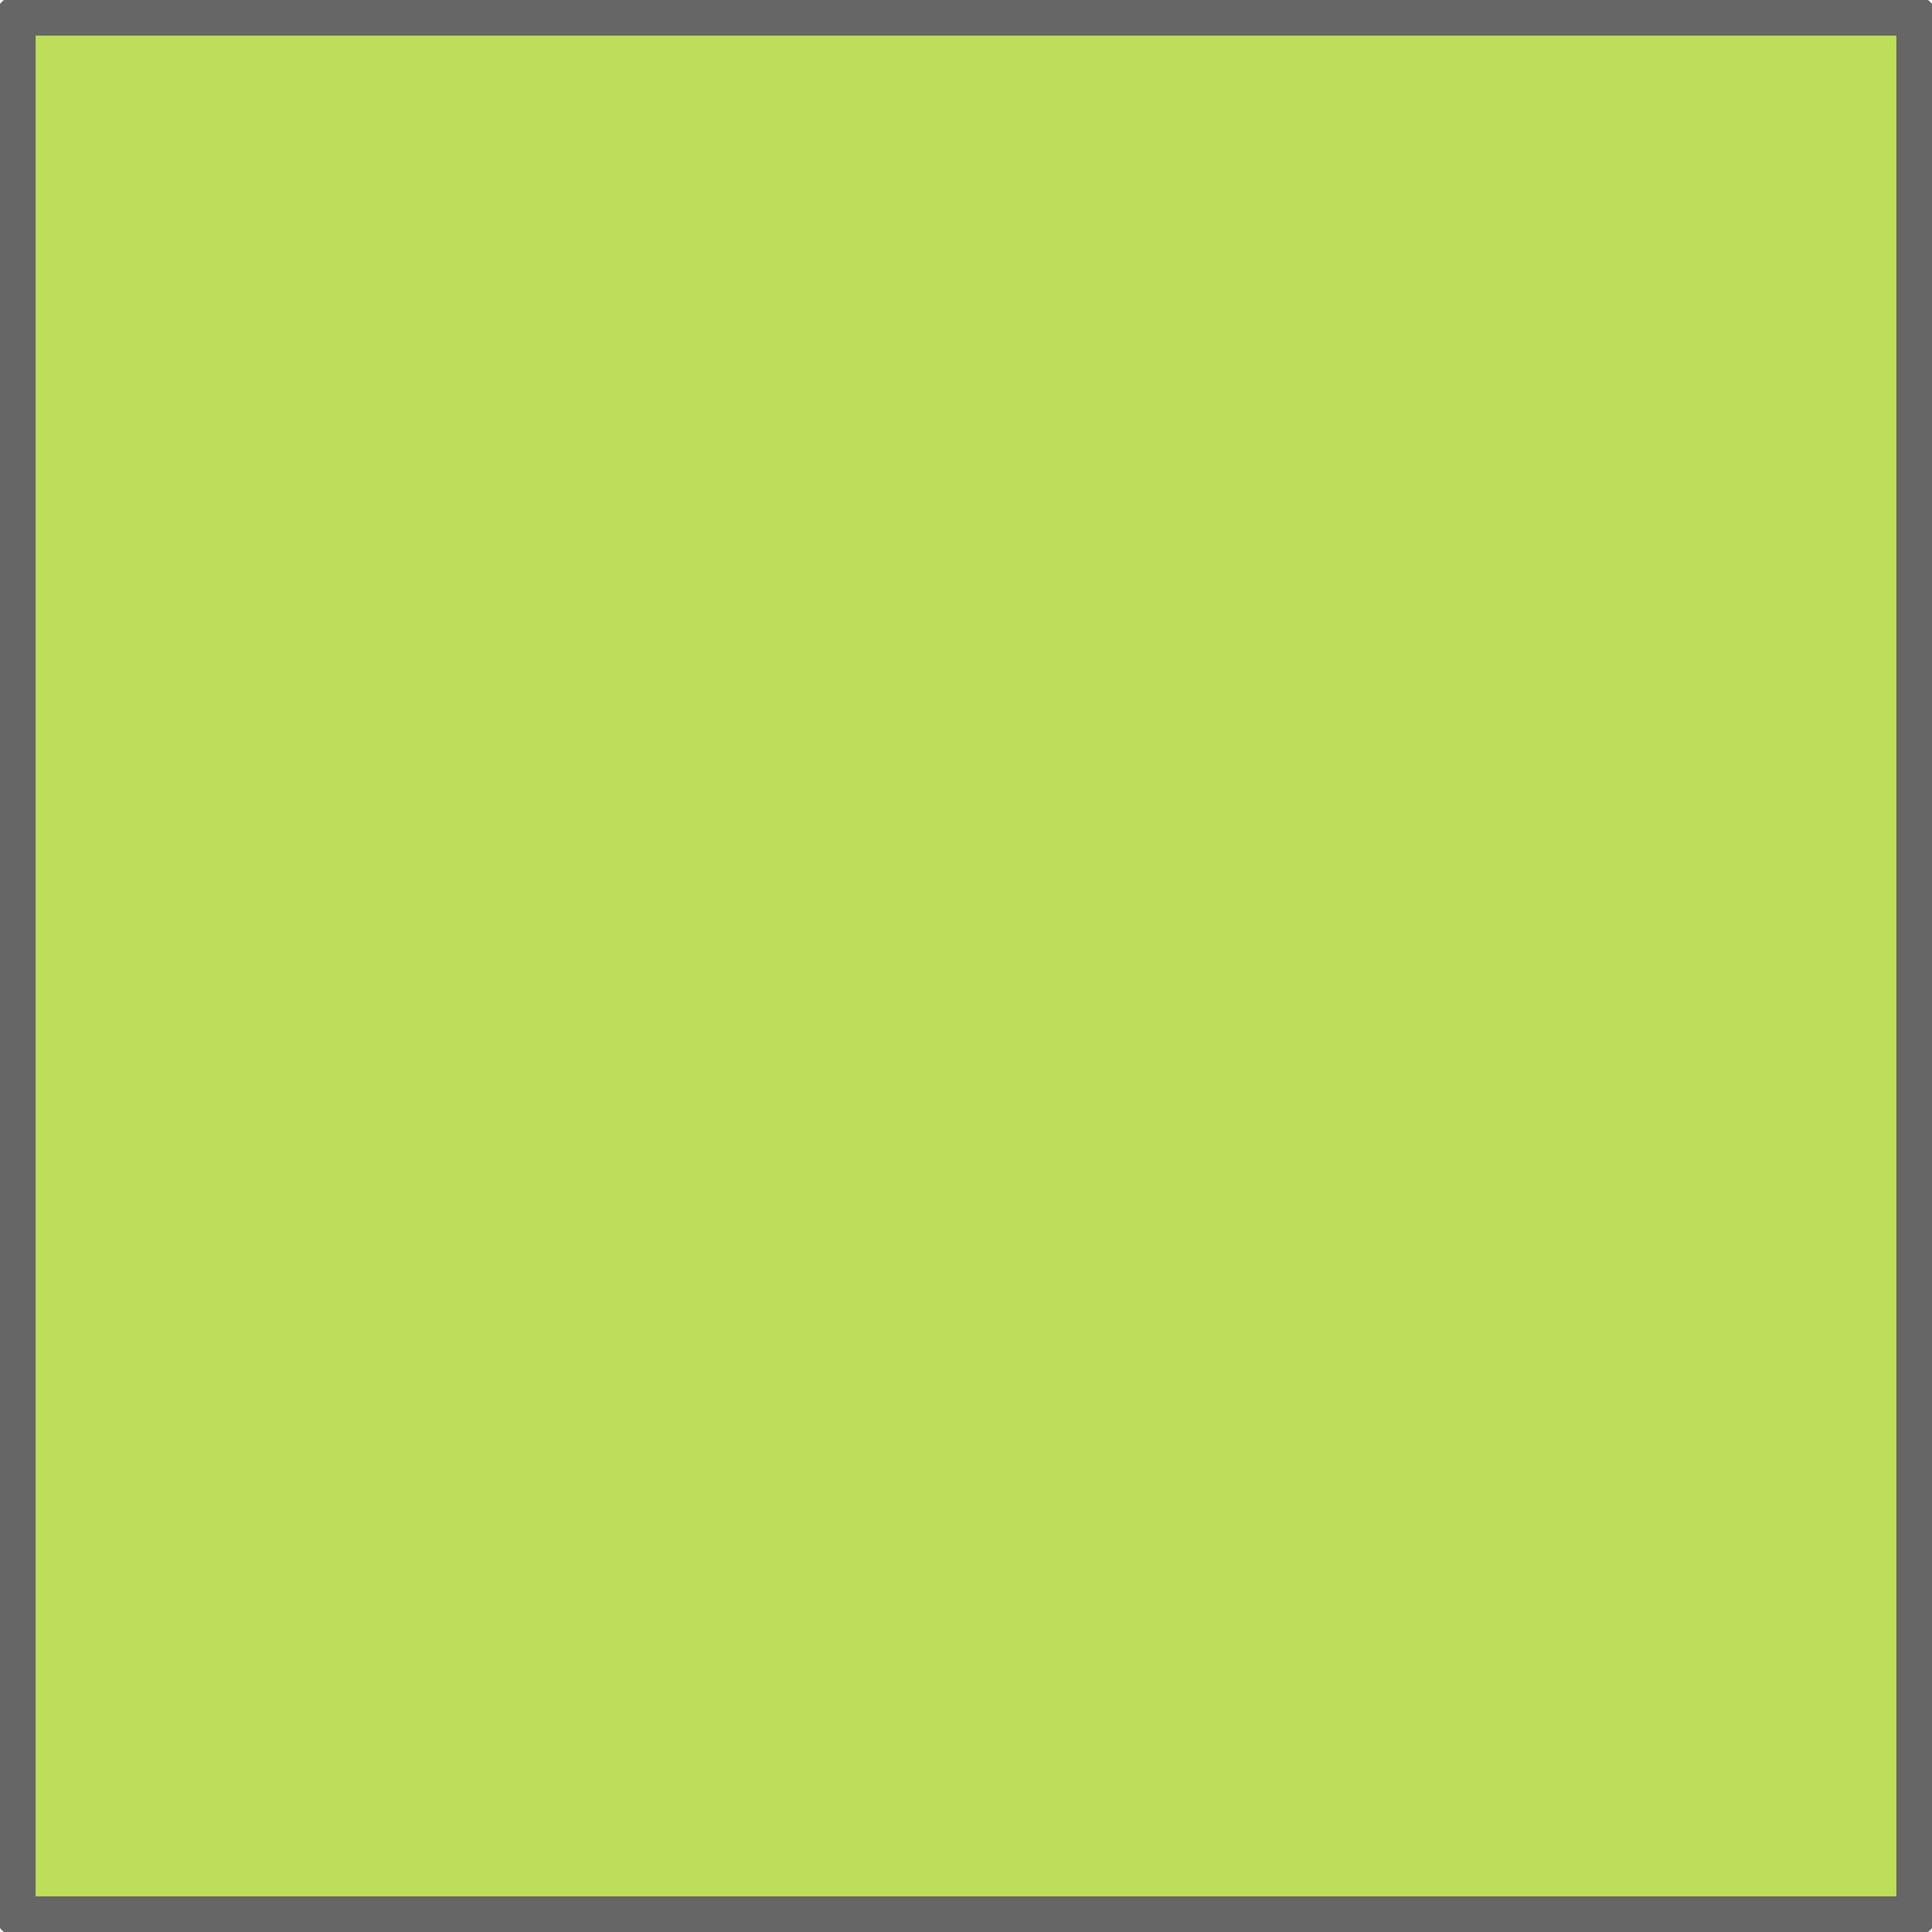 <?xml version="1.0" encoding="UTF-8" standalone="no"?>
<svg xmlns:xlink="http://www.w3.org/1999/xlink" height="12.2px" width="12.2px" xmlns="http://www.w3.org/2000/svg">
  <g transform="matrix(1.0, 0.0, 0.0, 1.0, 6.1, 0.1)">
    <path d="M6.0 12.0 L-6.0 12.0 -6.0 0.0 6.0 0.0 6.0 12.0" fill="#99cc00" fill-opacity="0.651" fill-rule="evenodd" stroke="none"/>
    <path d="M6.0 12.0 L-6.0 12.0 -6.0 0.0 6.0 0.0 6.0 12.0 Z" fill="none" stroke="#666666" stroke-linecap="round" stroke-linejoin="round" stroke-width="0.25"/>
  </g>
</svg>
